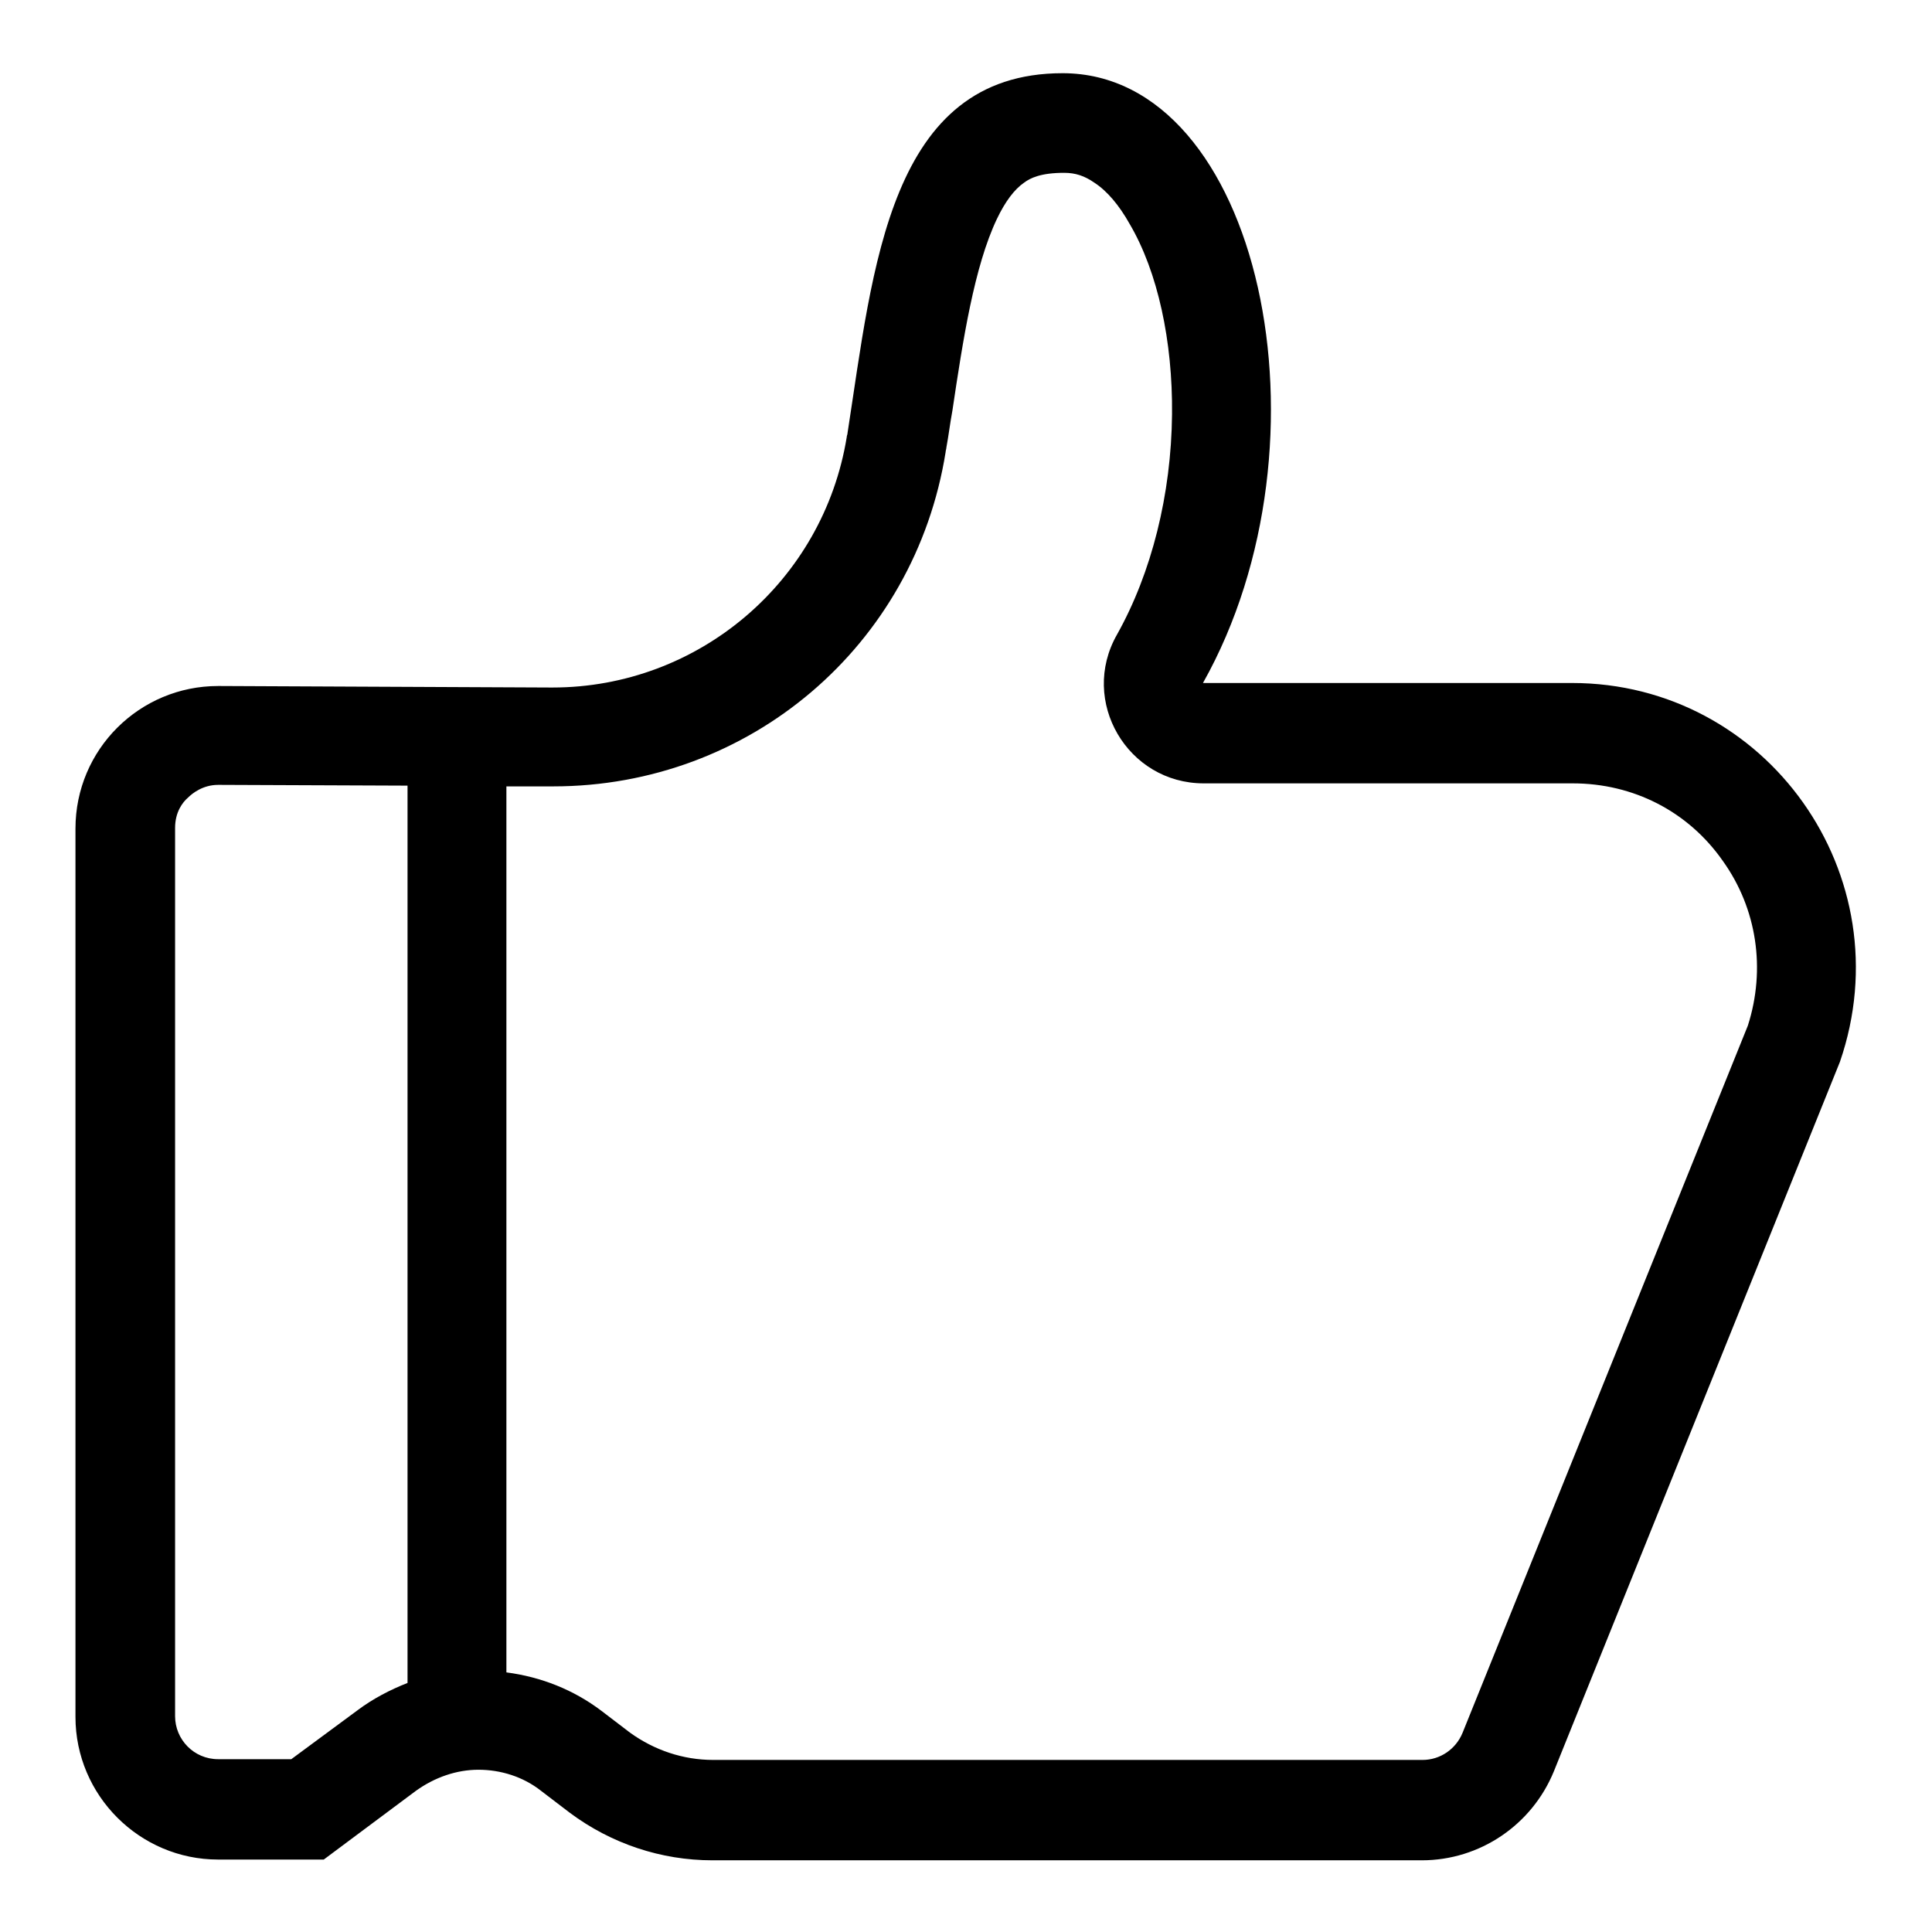 <?xml version="1.0" encoding="utf-8"?>
<!-- Svg Vector Icons : http://www.onlinewebfonts.com/icon -->
<!DOCTYPE svg PUBLIC "-//W3C//DTD SVG 1.1//EN" "http://www.w3.org/Graphics/SVG/1.1/DTD/svg11.dtd">
<svg version="1.1" xmlns="http://www.w3.org/2000/svg" xmlns:xlink="http://www.w3.org/1999/xlink" x="0px" y="0px" viewBox="0 0 256 256" enable-background="new 0 0 256 256" xml:space="preserve">
<g> <path fill="#000000" d="M208.3,90.5L208.3,90.5l-48.9,0c18-32,7.6-80.8-18.6-80.8c-23,0-25.1,25.8-28.5,47.7c0,0.2-0.1,0.3-0.1,0.5 c-3.1,19.1-19.6,33.2-39,33.2l-0.2,0l-43.8-0.2c-0.1,0-0.2,0-0.3,0c-10.4,0-18.9,8.4-18.9,18.9v117.7c0,10.4,8.5,18.9,18.9,18.9h14 l12.2-9.1c2.5-1.8,5.4-2.8,8.3-2.8c2.9,0,5.9,0.9,8.3,2.8l3.8,2.9c5.5,4.1,12.1,6.3,18.9,6.3h94c7.7,0,14.6-4.7,17.5-11.8l37.9-94 C252.3,116,234.1,90.5,208.3,90.5z M38.6,233.1h-9.7c-3.2,0-5.7-2.6-5.7-5.7V109.7c0-2.1,1-3.4,1.7-4c0.6-0.6,2-1.7,4-1.7 c0,0,0.1,0,0.1,0l0.1,0h0.1l24.8,0.1V223c-2.3,0.9-4.6,2.1-6.6,3.6L38.6,233.1z M231.6,135.9l-37.8,93.7c-0.9,2.2-3,3.6-5.3,3.6 h-94c-4,0-7.8-1.3-11-3.6l-3.8-2.9c-3.7-2.8-8-4.5-12.6-5.1V104.2l5.9,0l0.3,0c26,0,47.9-18.6,52-44.3c0-0.2,0.1-0.4,0.1-0.6 c0.3-1.6,0.5-3.3,0.8-4.9c1.4-9.4,2.9-19.1,5.9-25.4c1.1-2.3,2.3-3.9,3.6-4.8c0.8-0.6,2.2-1.3,5.3-1.3c1.5,0,2.7,0.4,4,1.3 c1.7,1.1,3.3,3,4.7,5.5c3.7,6.3,5.7,15.5,5.6,25.2c-0.1,10.6-2.7,21-7.3,29.2c-5,8.8,1.4,19.7,11.5,19.7h48.9 c8,0,15.3,3.7,19.9,10.3C232.8,120.4,234,128.4,231.6,135.9L231.6,135.9z"/></g>
</svg>